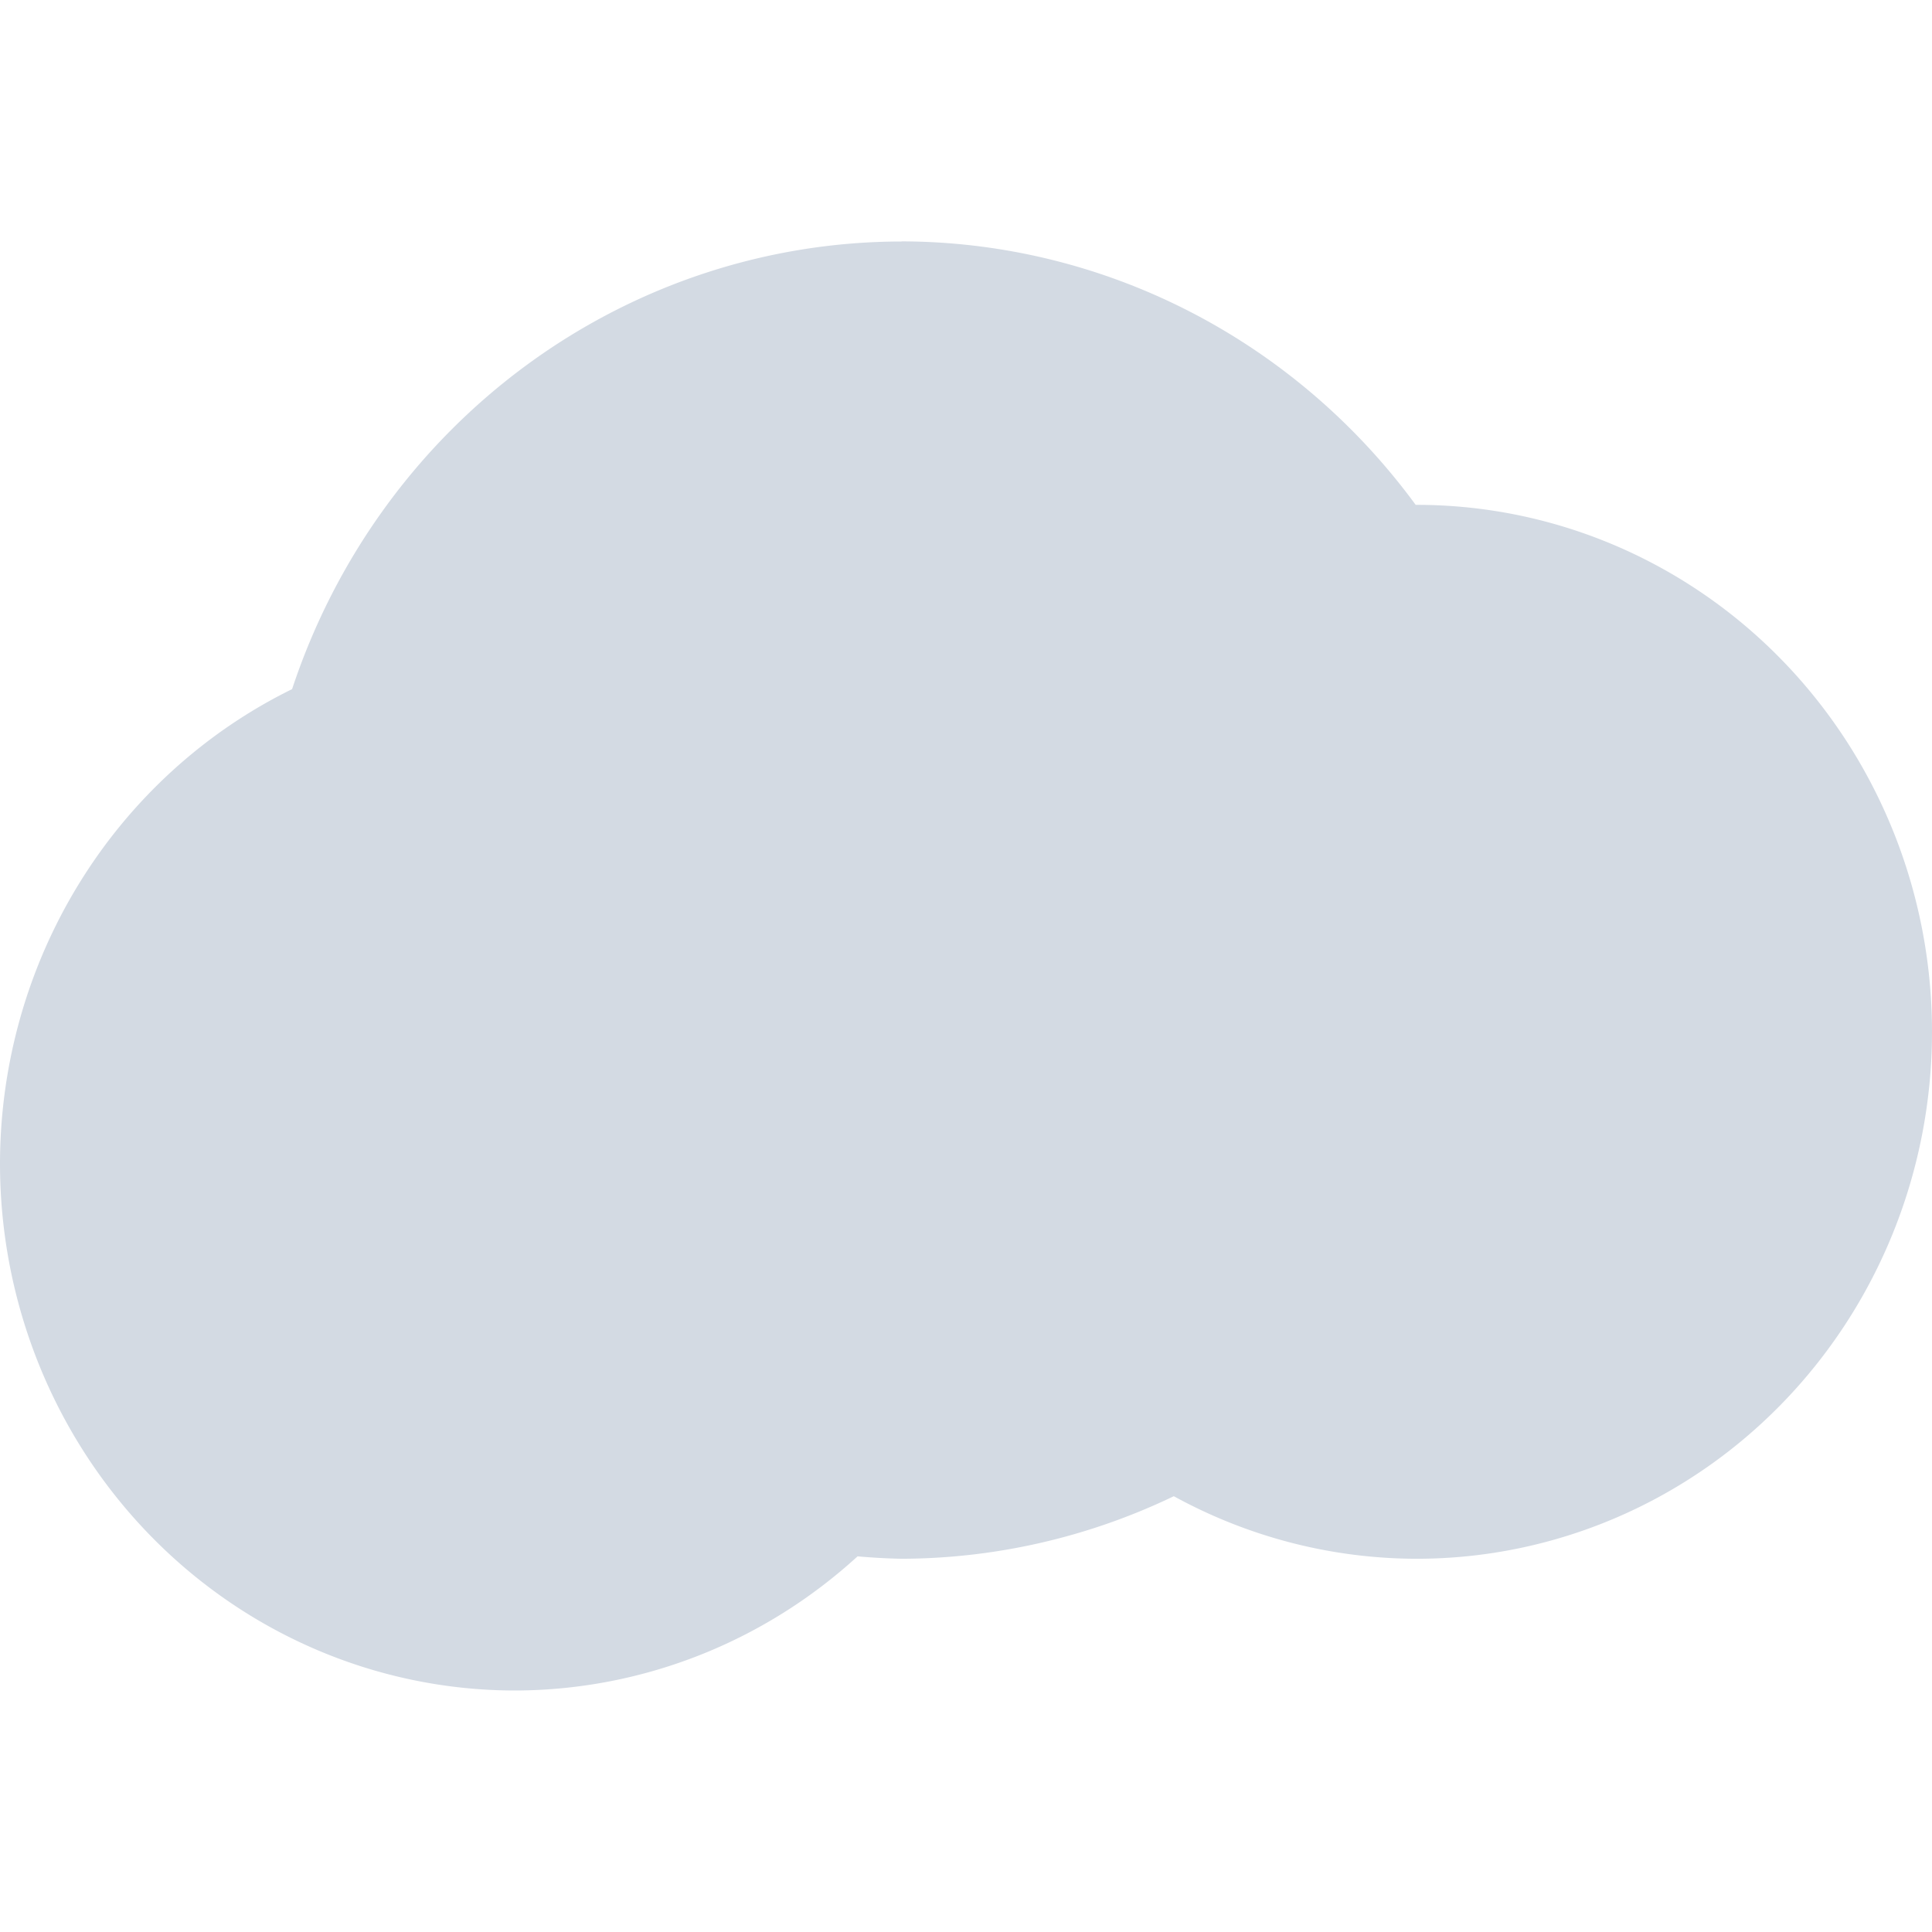 <svg xmlns="http://www.w3.org/2000/svg" width="16" height="16"><defs><style id="current-color-scheme" type="text/css"></style></defs><path d="M7.467 2a5.333 5.455 0 0 0-5.048 3.707A4.267 4.364 0 0 0 0 9.636 4.267 4.364 0 0 0 4.267 14a4.267 4.364 0 0 0 2.835-1.111 5.333 5.455 0 0 0 .365.02 5.333 5.455 0 0 0 2.254-.518 4.267 4.364 0 0 0 2.013.518A4.267 4.364 0 0 0 16 8.544a4.267 4.364 0 0 0-4.267-4.363 4.267 4.364 0 0 0-.009 0 5.333 5.455 0 0 0-4.258-2.182z" fill="currentColor" color="#d3dae3"/></svg>